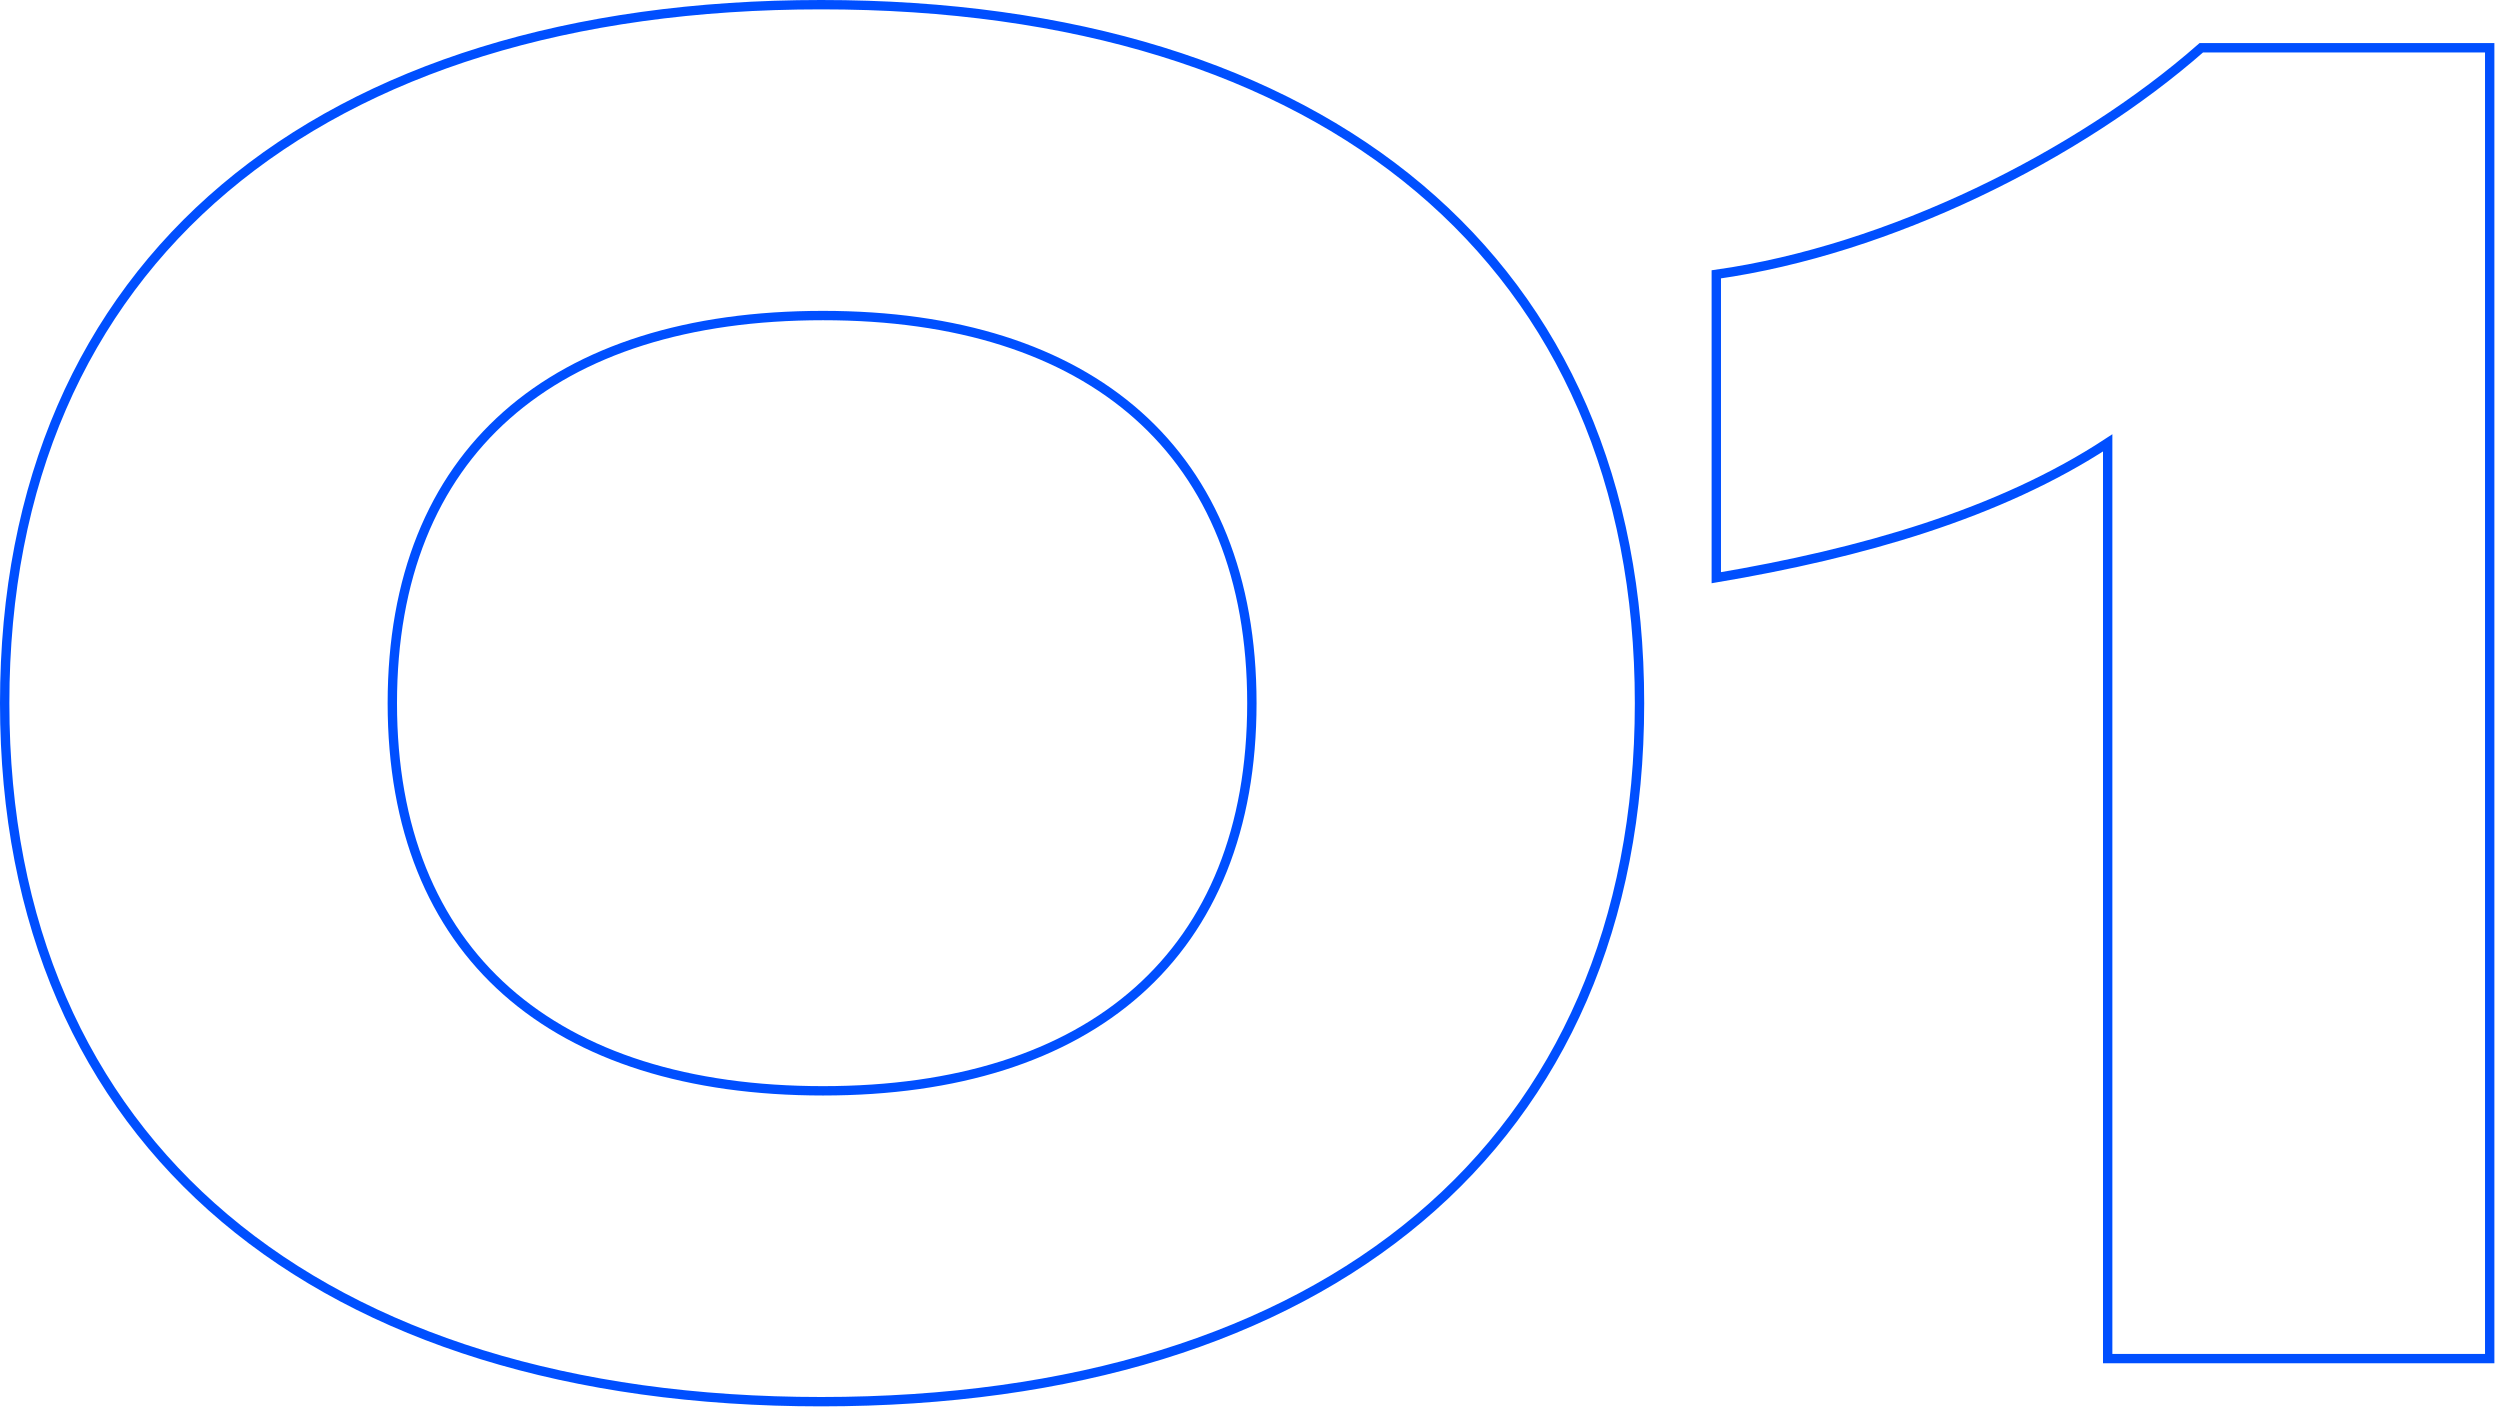 <svg xmlns="http://www.w3.org/2000/svg" width="267" height="151" viewBox="0 0 267 151" fill="none"><g clip-path="url(#clip0_2531_4128)"><path d="M87.7 149.7C141.5 149.7 175.1 122.3 175.1 75.1C175.1 27.9 141.5 0.5 87.7 0.5C34.1 0.5 0.5 27.9 0.5 75.1C0.5 122.3 34.1 149.7 87.7 149.7ZM87.9 116.5C59.1 116.5 41.9 101.9 41.9 75.1C41.9 48.3 59.1 33.7 87.9 33.7C116.5 33.7 133.7 48.3 133.7 75.1C133.7 101.9 116.5 116.5 87.9 116.5ZM225.1 145.1H265.9V5.1H235.1C221.9 16.7 201.7 26.7 183.3 29.3V61.7C198.7 59.1 213.5 54.9 225.1 47.3V145.1Z" stroke="#004FFF"></path></g><defs><clipPath id="clip0_2531_4128"><rect width="266.4" height="150.2" fill="white"></rect></clipPath></defs></svg>